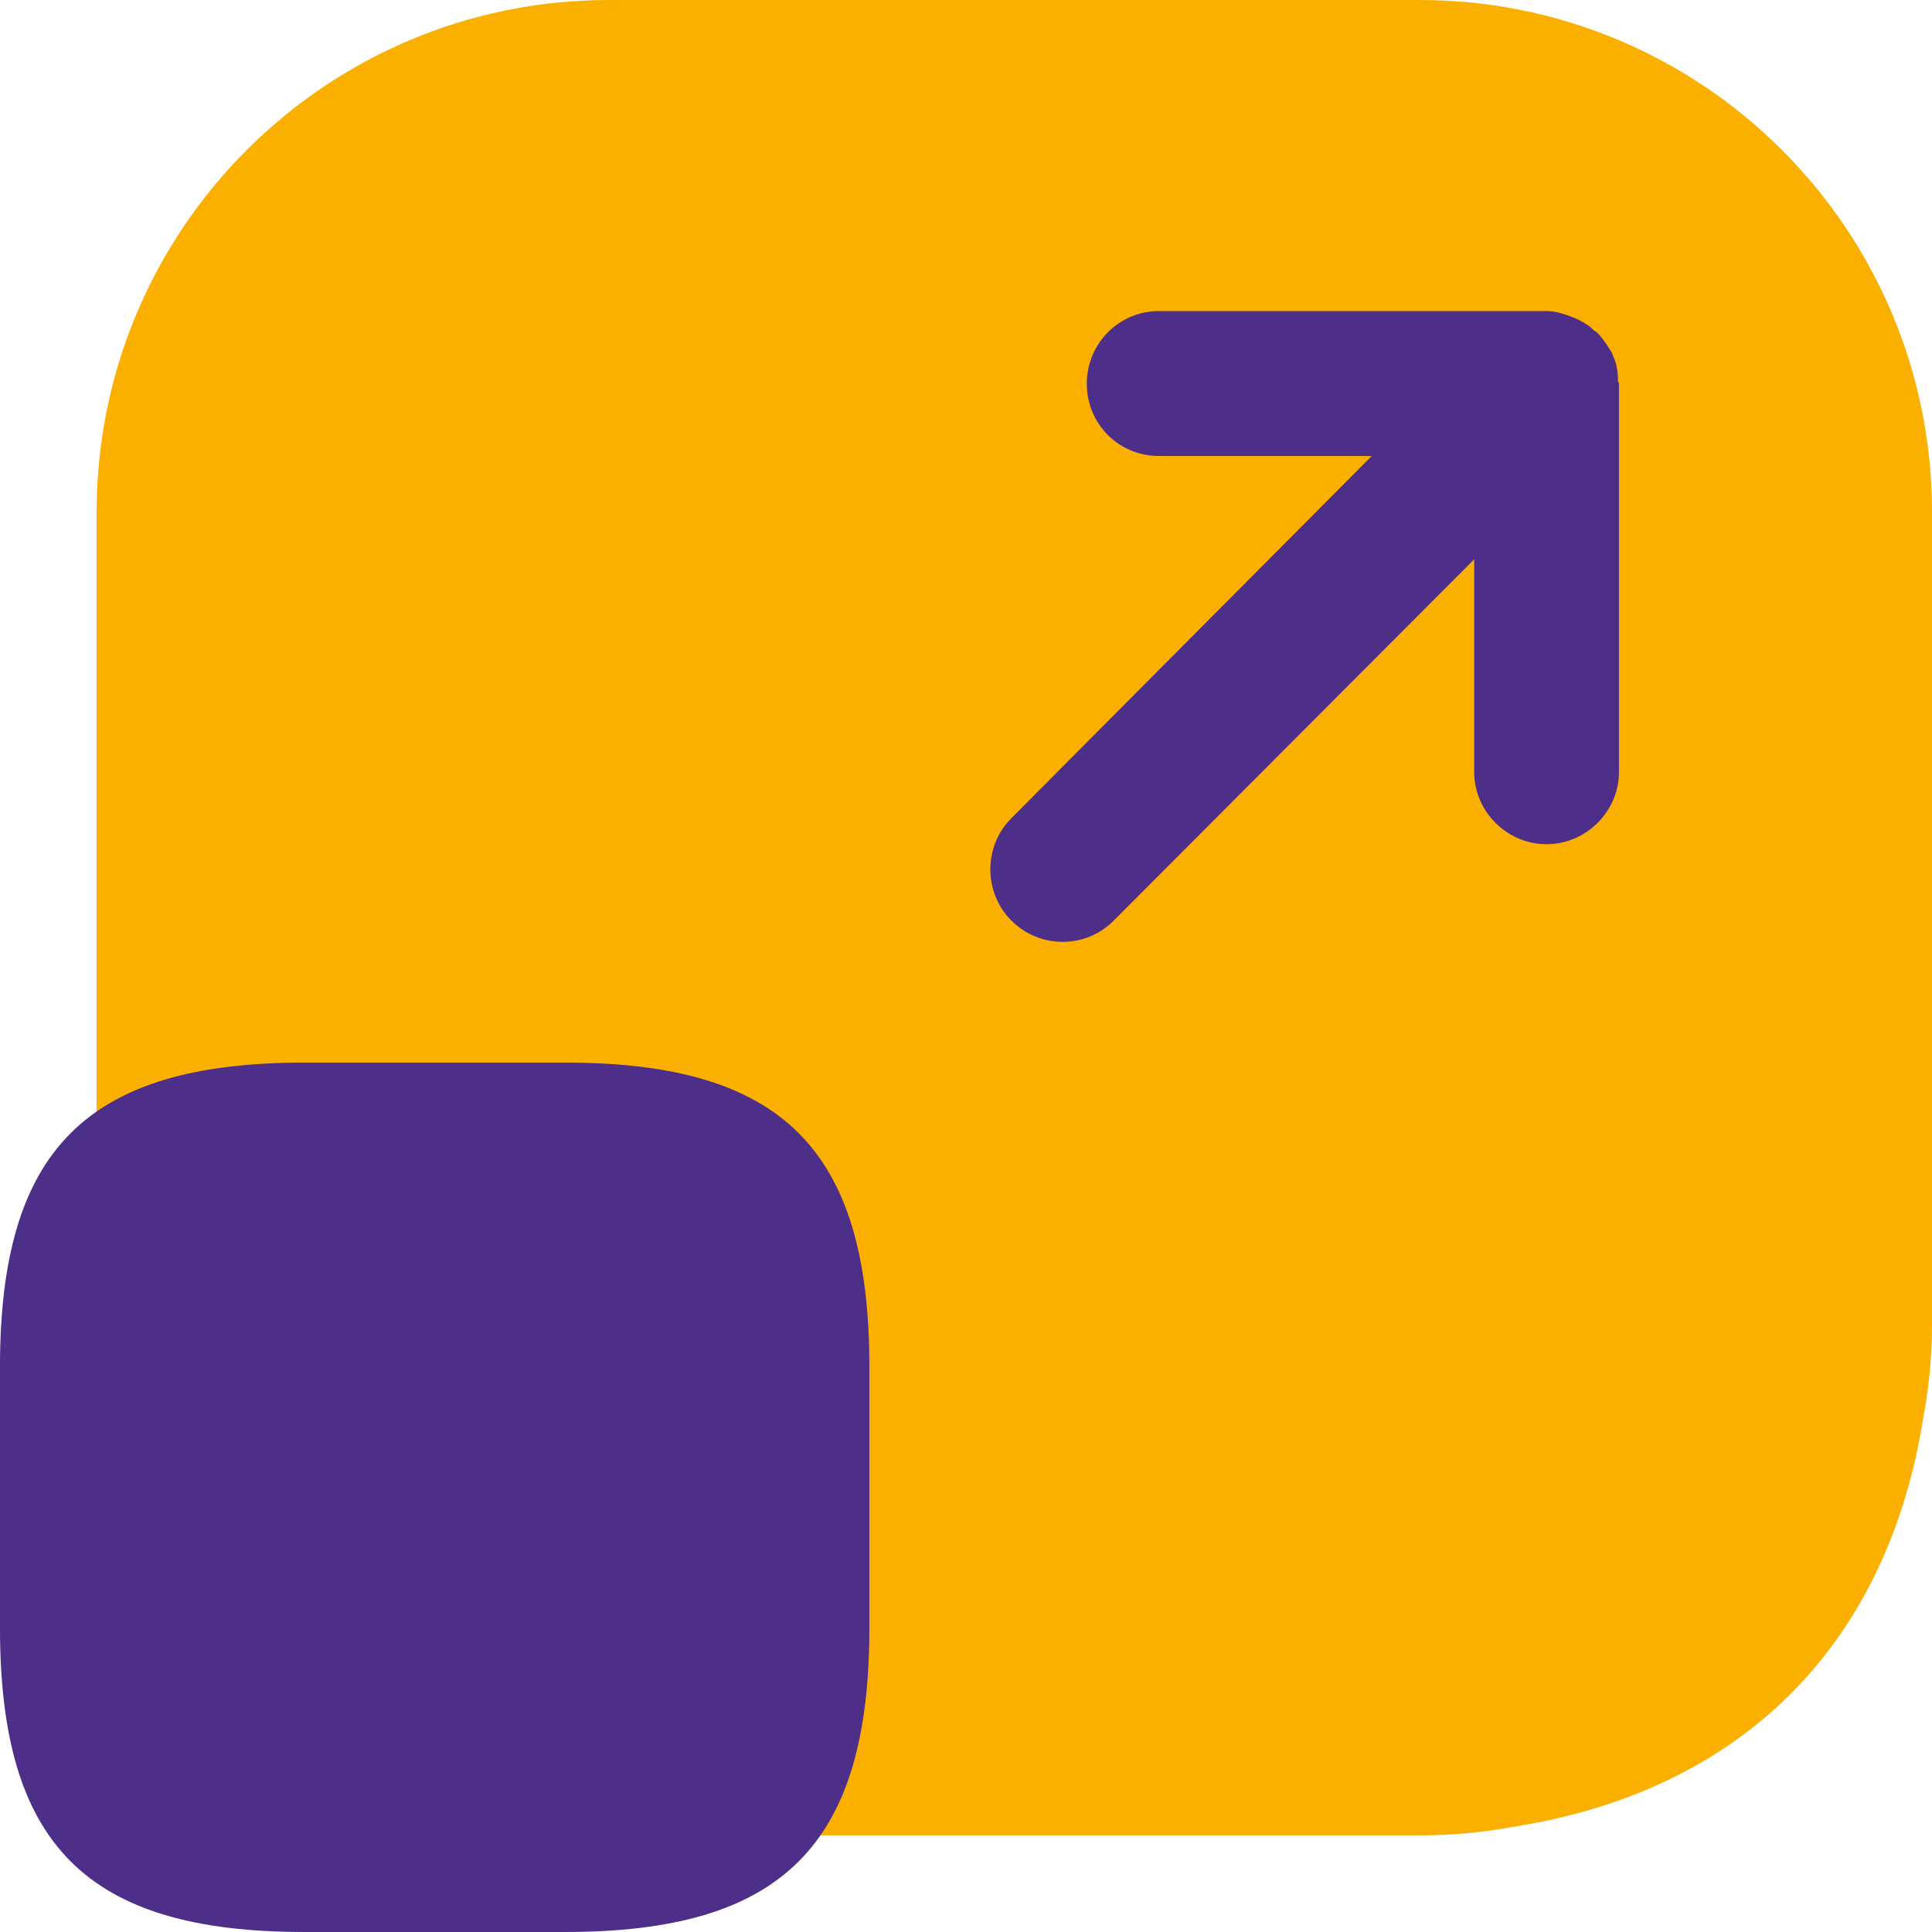 <?xml version="1.0" encoding="UTF-8"?><svg id="Livello_1" xmlns="http://www.w3.org/2000/svg" viewBox="0 0 279.335 279.335"><defs><style>.cls-1{fill:#fbb000;}.cls-2{fill:#4d2e89;}</style></defs><path class="cls-1" d="m279.337,74.066v117.232c0,4.705-.431,9.287-1.274,13.745-5.199,32.708-26.114,53.685-58.678,58.986-.082,0-.165.02-.267.041-4.479.843-9.122,1.294-13.868,1.294h-117.211c-40.906,0-74.066-33.16-74.066-74.066v-117.232C13.974,33.159,47.134,0,88.039,0h117.211c40.927,0,74.087,33.159,74.087,74.066Z"/><path class="cls-2" d="m125.698,197.629v37.71c0,31.425-12.57,43.995-43.995,43.995h-37.71C12.568,279.335-.003,266.764-.003,235.339v-37.71C-.003,166.204,12.568,153.634,43.993,153.634h37.71c31.425,0,43.995,12.57,43.995,43.995Z"/><path class="cls-2" d="m233.932,55.163q.144.144.144.288v56.151c0,5.711-4.746,10.457-10.478,10.457s-10.457-4.746-10.457-10.457v-30.736l-52.103,52.226c-2.096,2.096-4.746,3.082-7.396,3.082-2.671,0-5.321-.986-7.417-3.082-4.047-4.048-4.047-10.745,0-14.793l52.103-52.37h-30.736c-5.856,0-10.458-4.623-10.458-10.478,0-5.732,4.602-10.478,10.458-10.478h56.006c1.274,0,2.527.411,3.637.843.431.143.699.267.986.411.843.431,1.541.842,2.219,1.541.288.143.575.41.843.698.698.843,1.253,1.664,1.828,2.65,0,.143.123.287.123.41.575,1.131.698,2.384.698,3.637Z"/></svg>